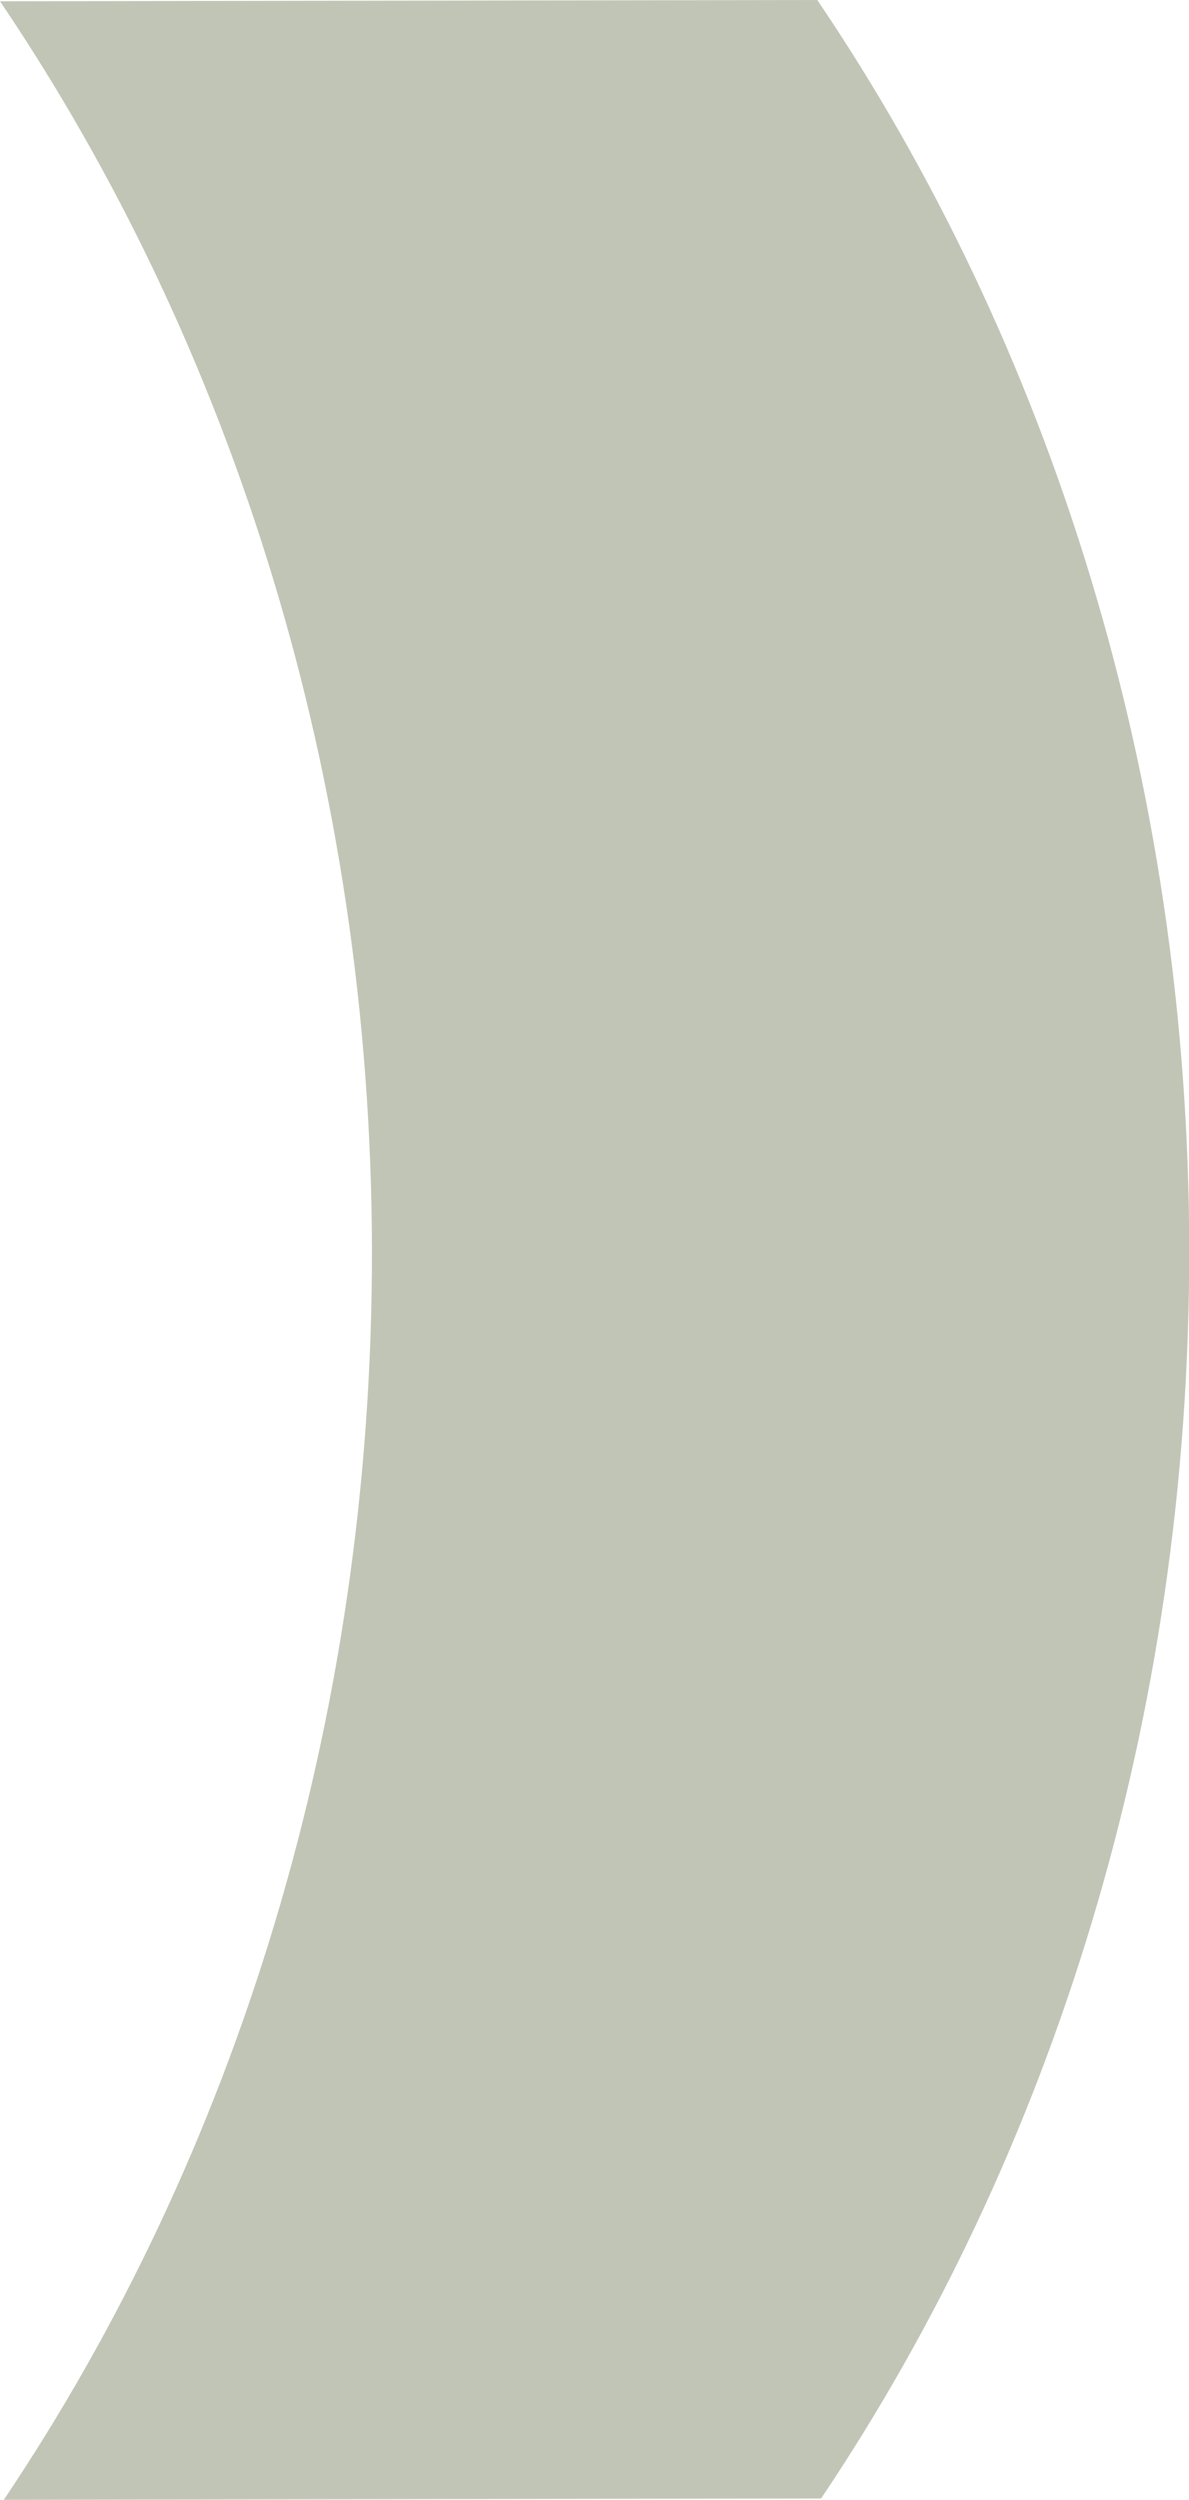 <?xml version="1.0" encoding="UTF-8"?>
<svg id="Layer_2" data-name="Layer 2" xmlns="http://www.w3.org/2000/svg" width="56.39" height="118.5" viewBox="0 0 56.39 118.5">
  <g id="Layer_1-2" data-name="Layer 1">
    <path d="m0,.06c11.01,16.28,17.6,36.83,17.64,59.19.03,22.36-6.49,42.94-17.46,59.25l38.76-.06c10.96-16.31,17.49-36.88,17.46-59.25-.03-22.36-6.62-42.92-17.64-59.19L0,.06Z" style="fill: #c1c5b6;"/>
  </g>
</svg>
